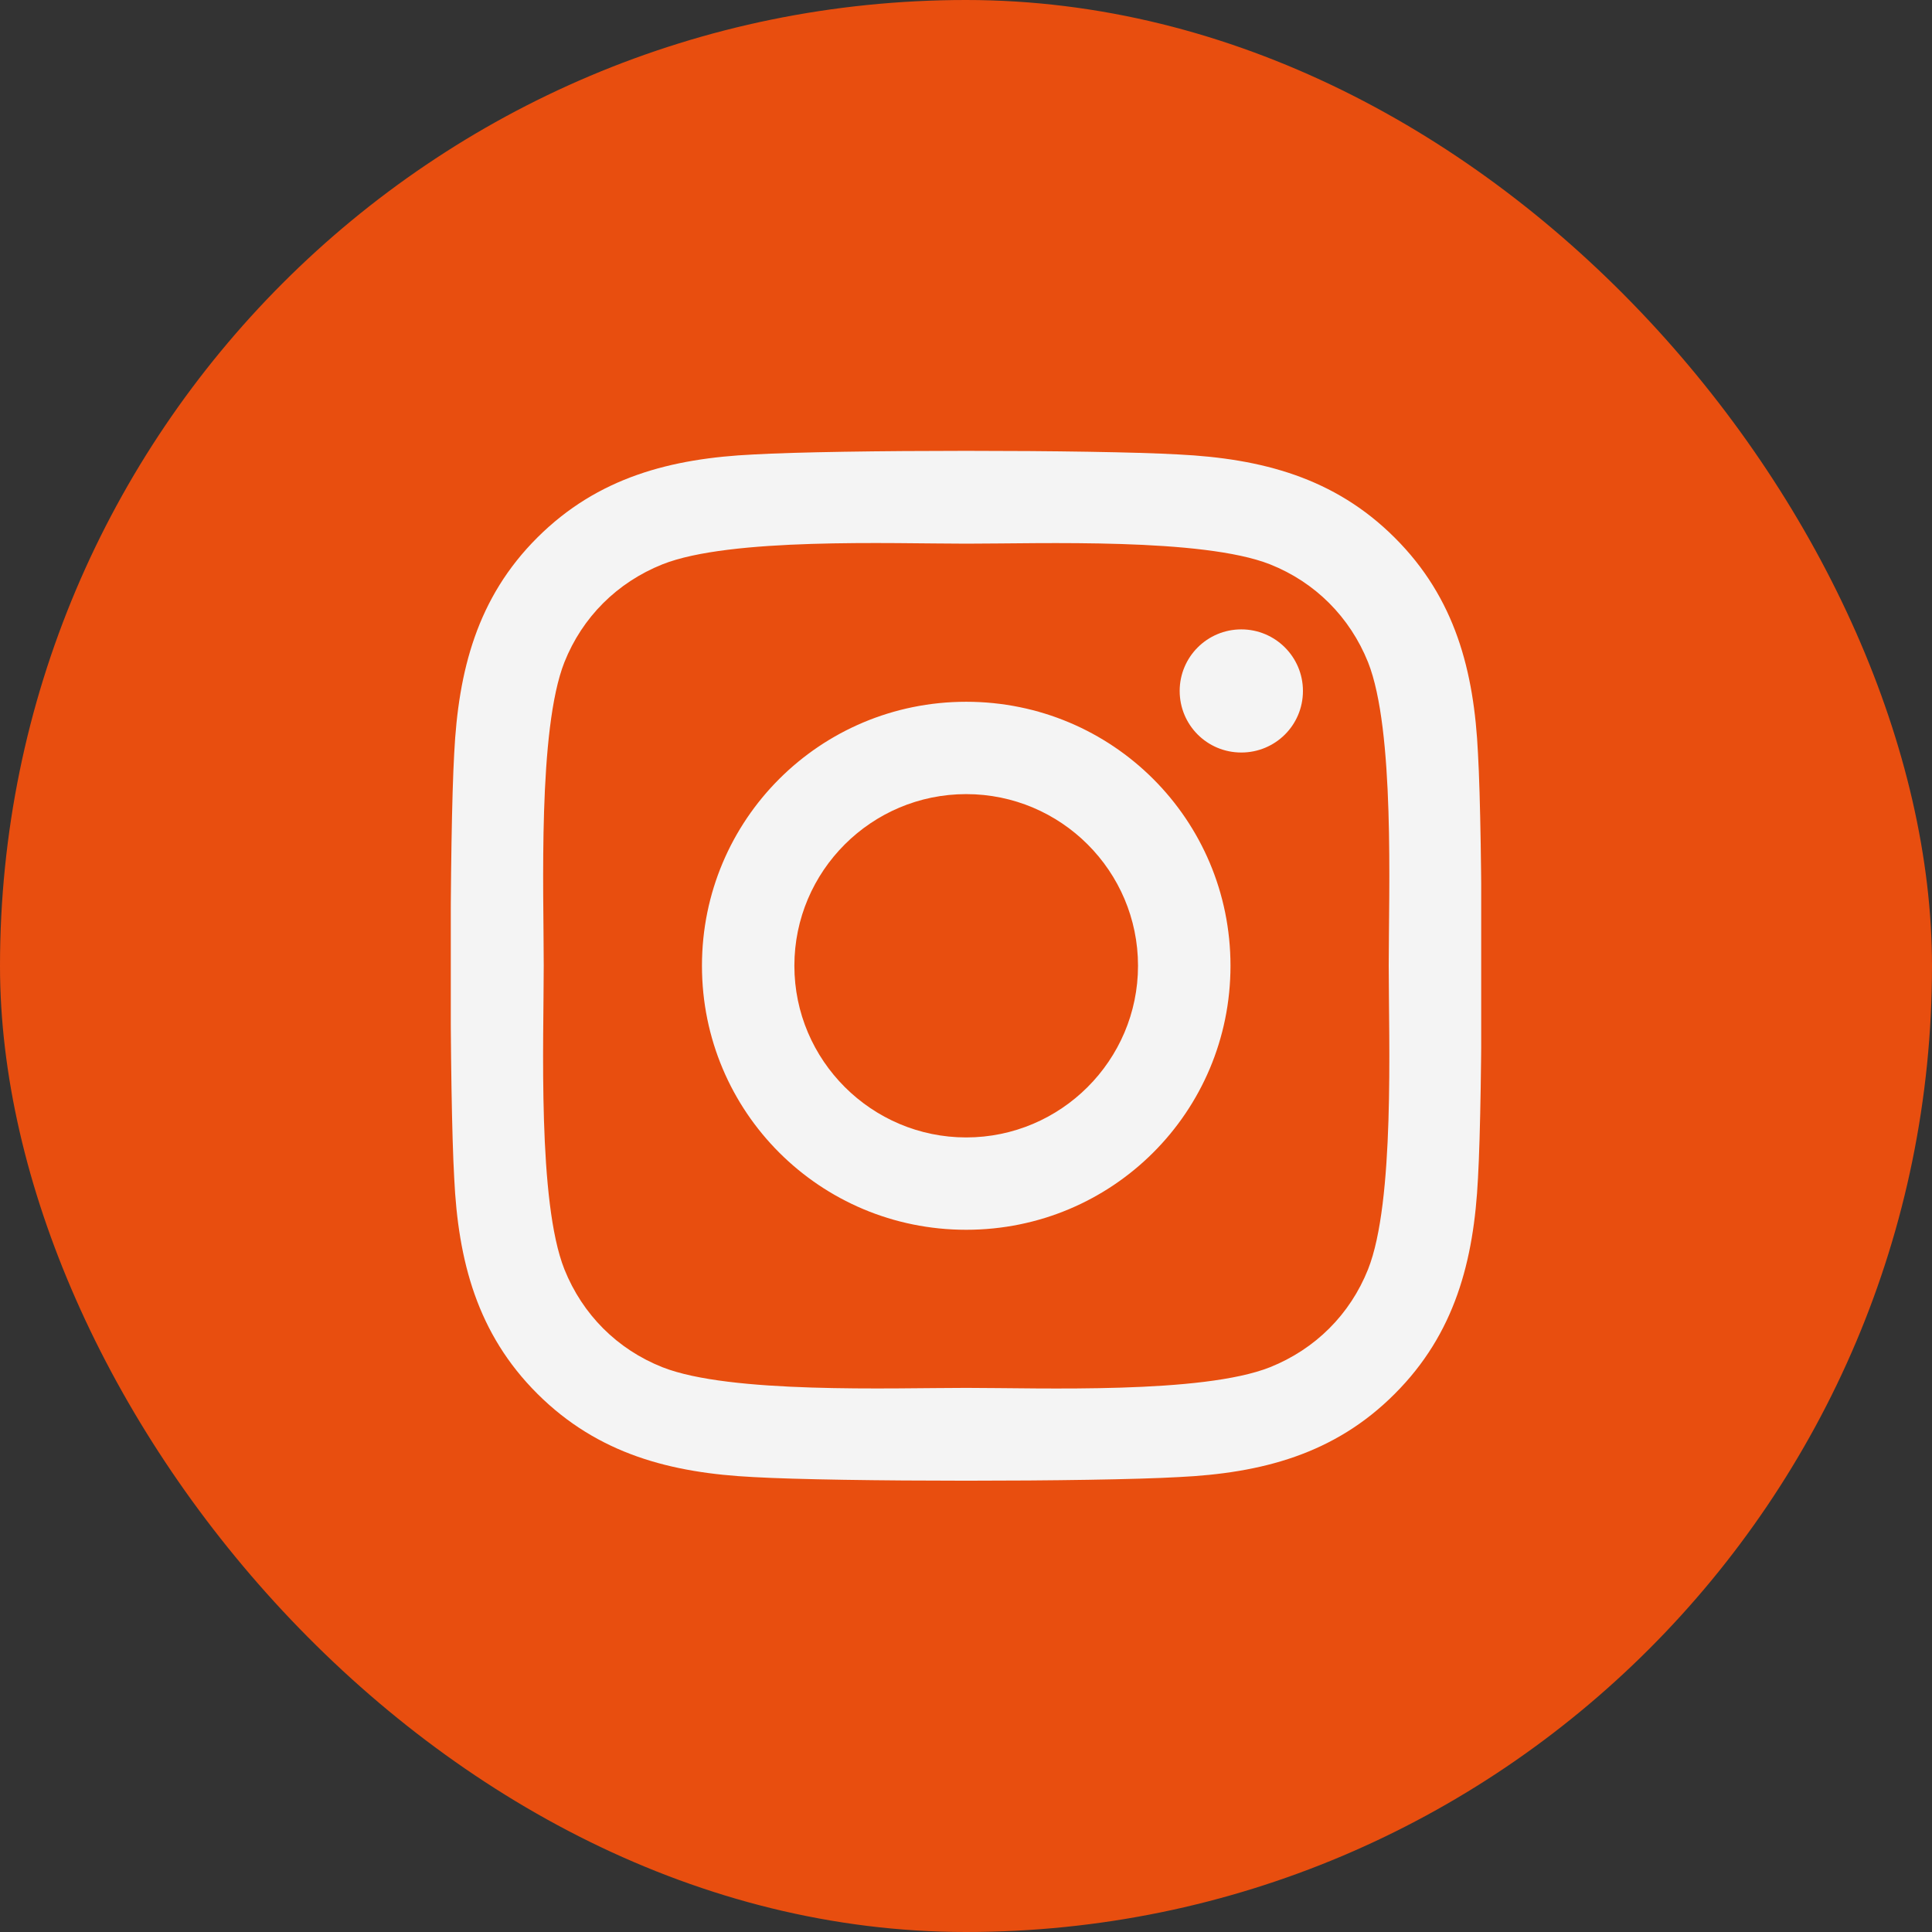 <svg width="30" height="30" viewBox="0 0 30 30" fill="none" xmlns="http://www.w3.org/2000/svg">
<rect x="0" y="0" width="30" height="30" fill="#333333" stroke="none"/>
<rect width="30" height="30" rx="15" fill="#E84E0F"/>
<g clip-path="url(#clip0_21_559)">
<path d="M15.003 10.897C12.732 10.897 10.9 12.727 10.9 14.996C10.9 17.266 12.732 19.096 15.003 19.096C17.275 19.096 19.107 17.266 19.107 14.996C19.107 12.727 17.275 10.897 15.003 10.897ZM15.003 17.662C13.536 17.662 12.335 16.467 12.335 14.996C12.335 13.526 13.532 12.331 15.003 12.331C16.475 12.331 17.671 13.526 17.671 14.996C17.671 16.467 16.471 17.662 15.003 17.662ZM20.232 10.729C20.232 11.261 19.803 11.685 19.275 11.685C18.743 11.685 18.318 11.257 18.318 10.729C18.318 10.201 18.746 9.773 19.275 9.773C19.803 9.773 20.232 10.201 20.232 10.729ZM22.95 11.7C22.889 10.418 22.596 9.284 21.657 8.349C20.721 7.414 19.585 7.121 18.303 7.057C16.982 6.982 13.021 6.982 11.7 7.057C10.421 7.118 9.285 7.41 8.346 8.345C7.407 9.28 7.118 10.415 7.053 11.696C6.978 13.016 6.978 16.973 7.053 18.294C7.114 19.575 7.407 20.709 8.346 21.644C9.285 22.579 10.418 22.872 11.7 22.936C13.021 23.011 16.982 23.011 18.303 22.936C19.585 22.875 20.721 22.583 21.657 21.644C22.593 20.709 22.886 19.575 22.95 18.294C23.025 16.973 23.025 13.02 22.95 11.7ZM21.243 19.71C20.964 20.41 20.425 20.948 19.721 21.23C18.668 21.648 16.168 21.551 15.003 21.551C13.839 21.551 11.335 21.644 10.286 21.23C9.585 20.952 9.046 20.413 8.764 19.71C8.346 18.657 8.443 16.16 8.443 14.996C8.443 13.833 8.35 11.332 8.764 10.283C9.043 9.583 9.582 9.045 10.286 8.763C11.339 8.345 13.839 8.442 15.003 8.442C16.168 8.442 18.671 8.349 19.721 8.763C20.421 9.041 20.96 9.58 21.243 10.283C21.66 11.335 21.564 13.833 21.564 14.996C21.564 16.16 21.66 18.661 21.243 19.71Z" fill="#F4F4F4"/>
</g>
<defs>
<clipPath id="clip0_21_559">
<rect width="16" height="16" fill="white" transform="translate(7 7)"/>
</clipPath>
</defs>
</svg>
